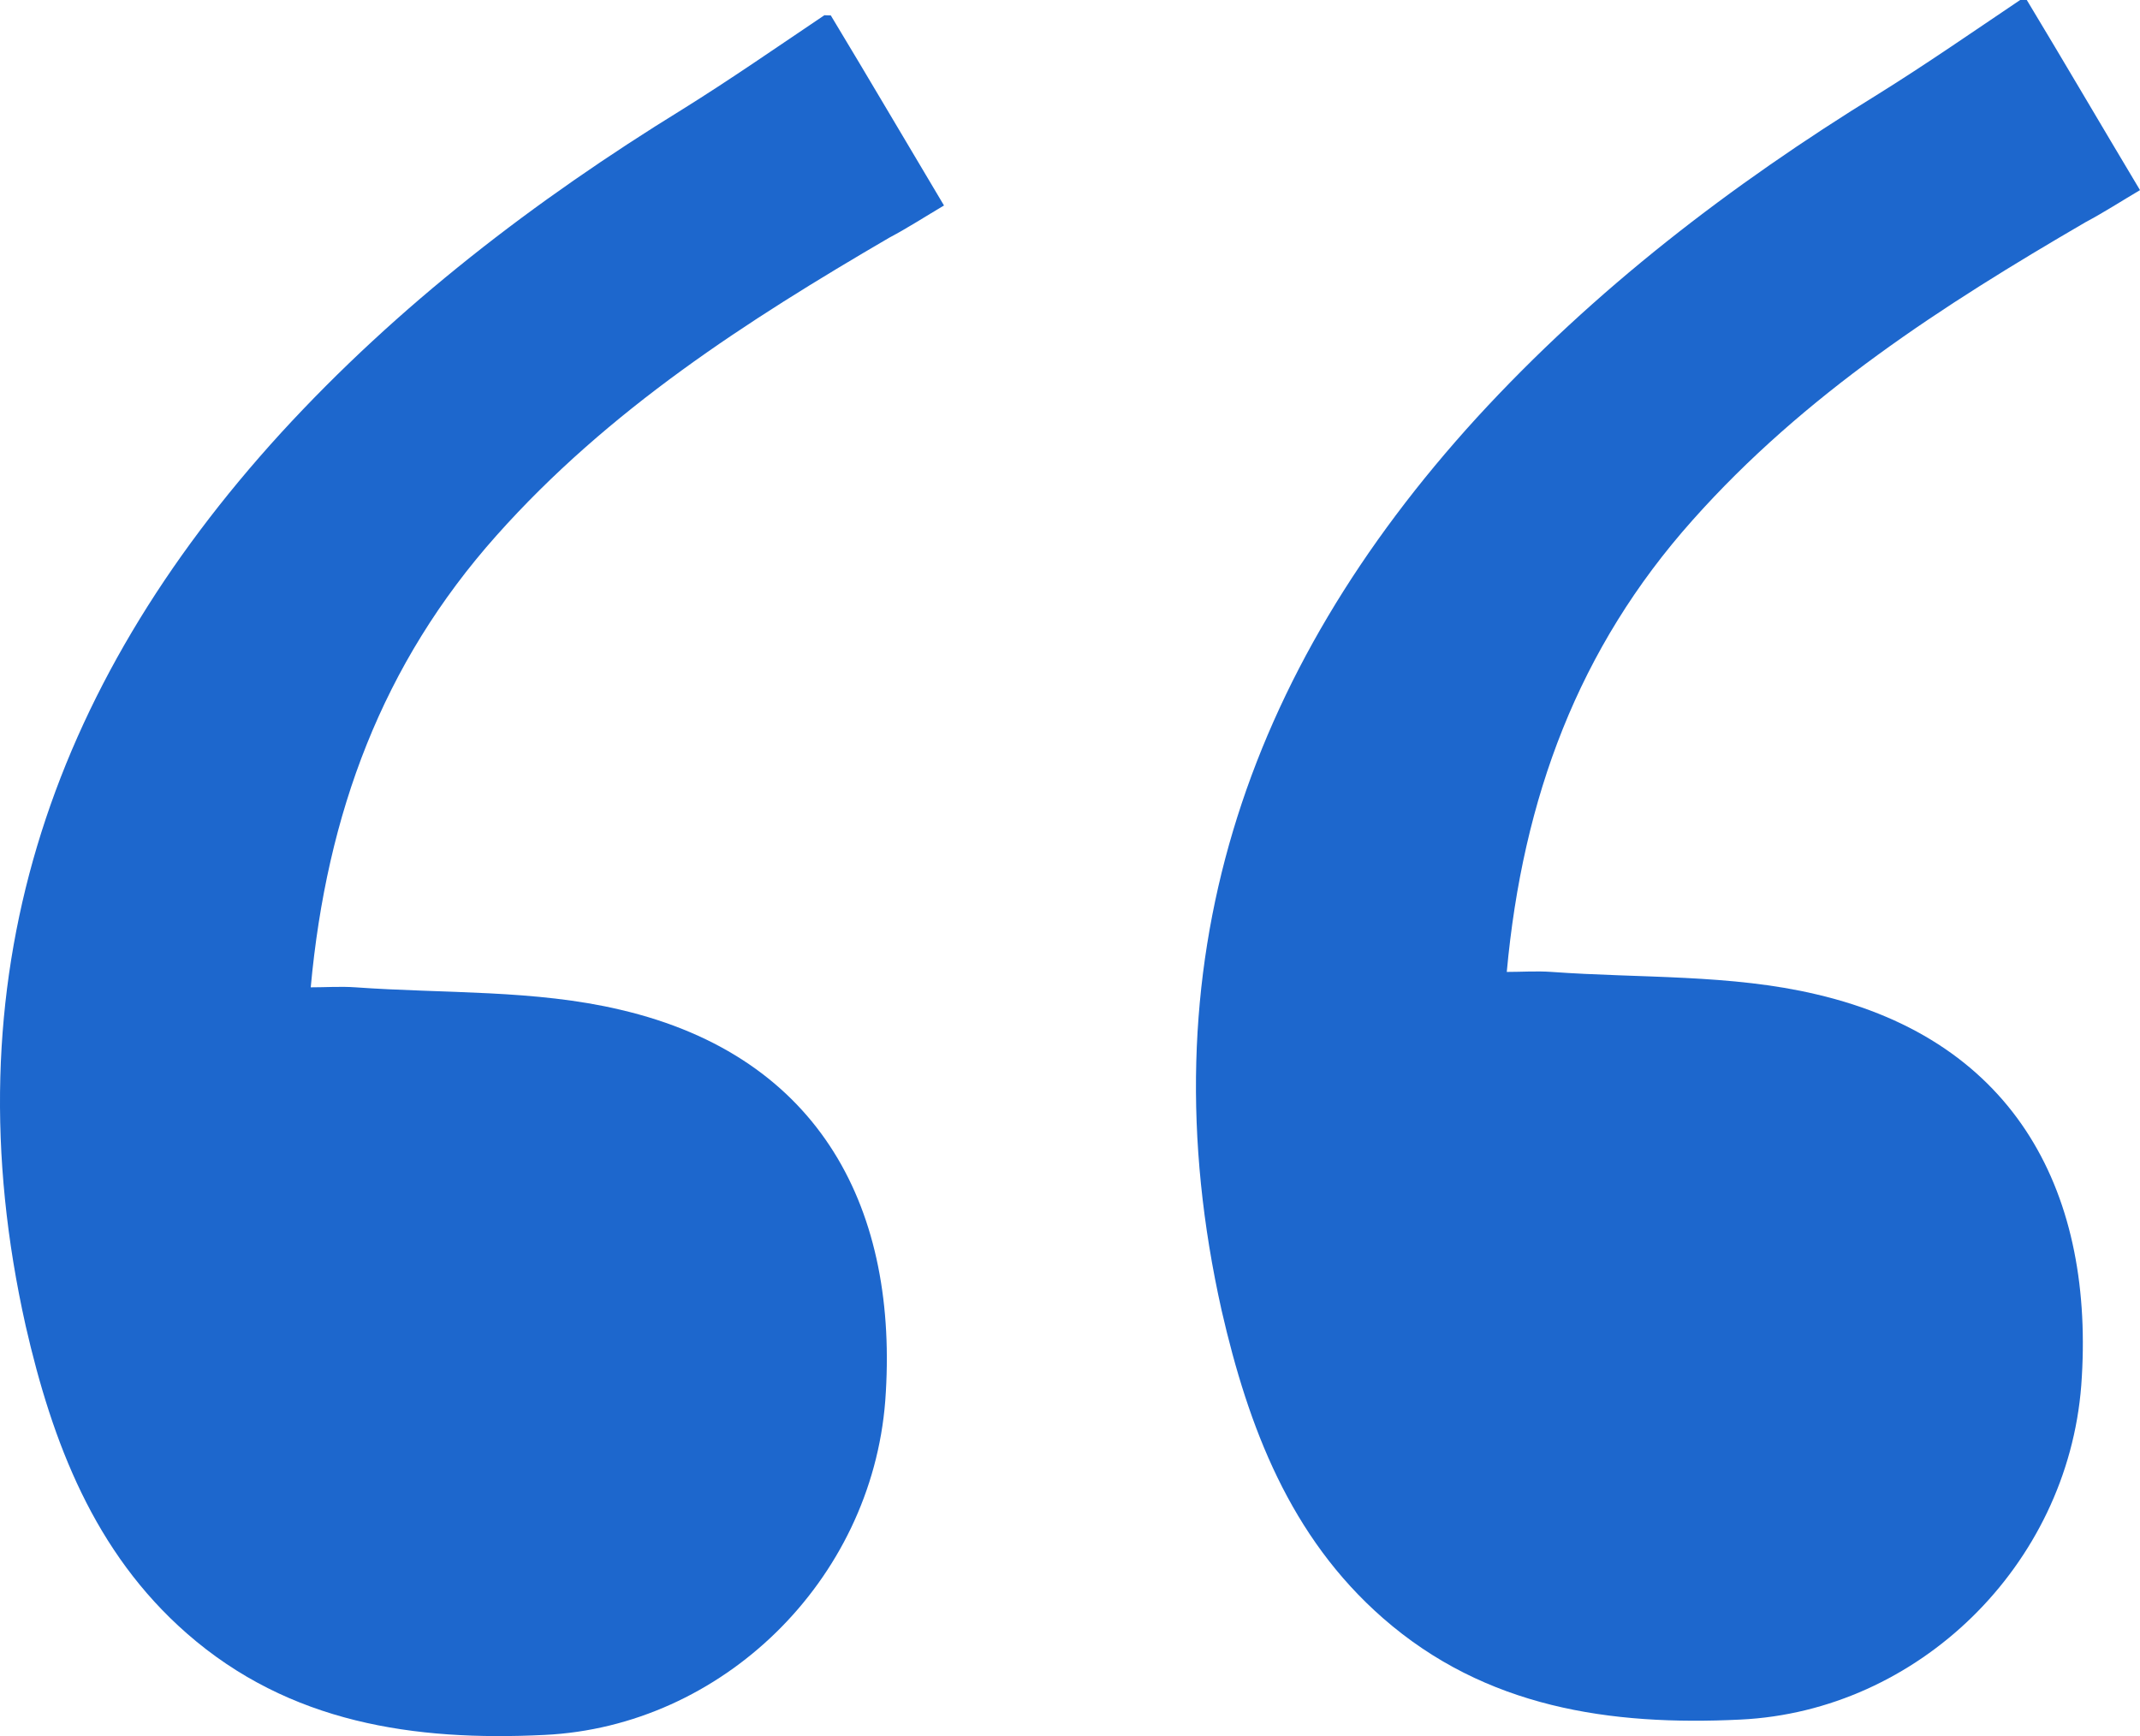 <svg xmlns="http://www.w3.org/2000/svg" viewBox="0 0 500 405.62"><defs><style>.cls-1{fill:#1d67cd;}</style></defs><g id="Layer_2" data-name="Layer 2"><g id="Layer_1-2" data-name="Layer 1"><path class="cls-1" d="M194.11,3.6c8.74,14.47,17.22,28.94,26.45,44.41-4.24,2.5-8.48,5.25-12.73,7.49C174.4,75,142.22,95.68,116,125.12,89.32,155.07,76.35,190,72.6,230.68c3.5,0,7-.25,10.48,0,20.71,1.49,41.92.5,61.88,5.24,47.15,11,65.12,47.16,61.88,91.33-3.25,42.17-38.17,76.11-79.59,78.1-30.44,1.5-59.63-2.74-83.58-23.7C22,362.68,12.23,337,6,309.78c-18-80.35,5.24-149,59.63-208.61C93.06,71.22,125,46.77,159.43,25.56c11.23-7,22-14.48,33.18-22Z"></path><path class="cls-1" d="M473.55,0c8.74,14.48,17.22,29,26.45,44.42-4.24,2.5-8.48,5.24-12.72,7.49-33.43,19.46-65.62,40.17-91.82,69.62-26.7,29.94-39.67,64.88-43.41,105.55,3.49,0,7-.25,10.48,0,20.7,1.5,41.91.5,61.87,5.24,47.16,11,65.12,47.17,61.88,91.33-3.24,42.18-38.17,76.12-79.59,78.11-30.44,1.5-59.63-2.75-83.58-23.71-21.71-19-31.44-44.66-37.68-71.86-18-80.36,5.24-149,59.63-208.62,27.45-29.94,59.38-54.4,93.81-75.61,11.23-7,22-14.47,33.19-22Z"></path></g></g></svg>